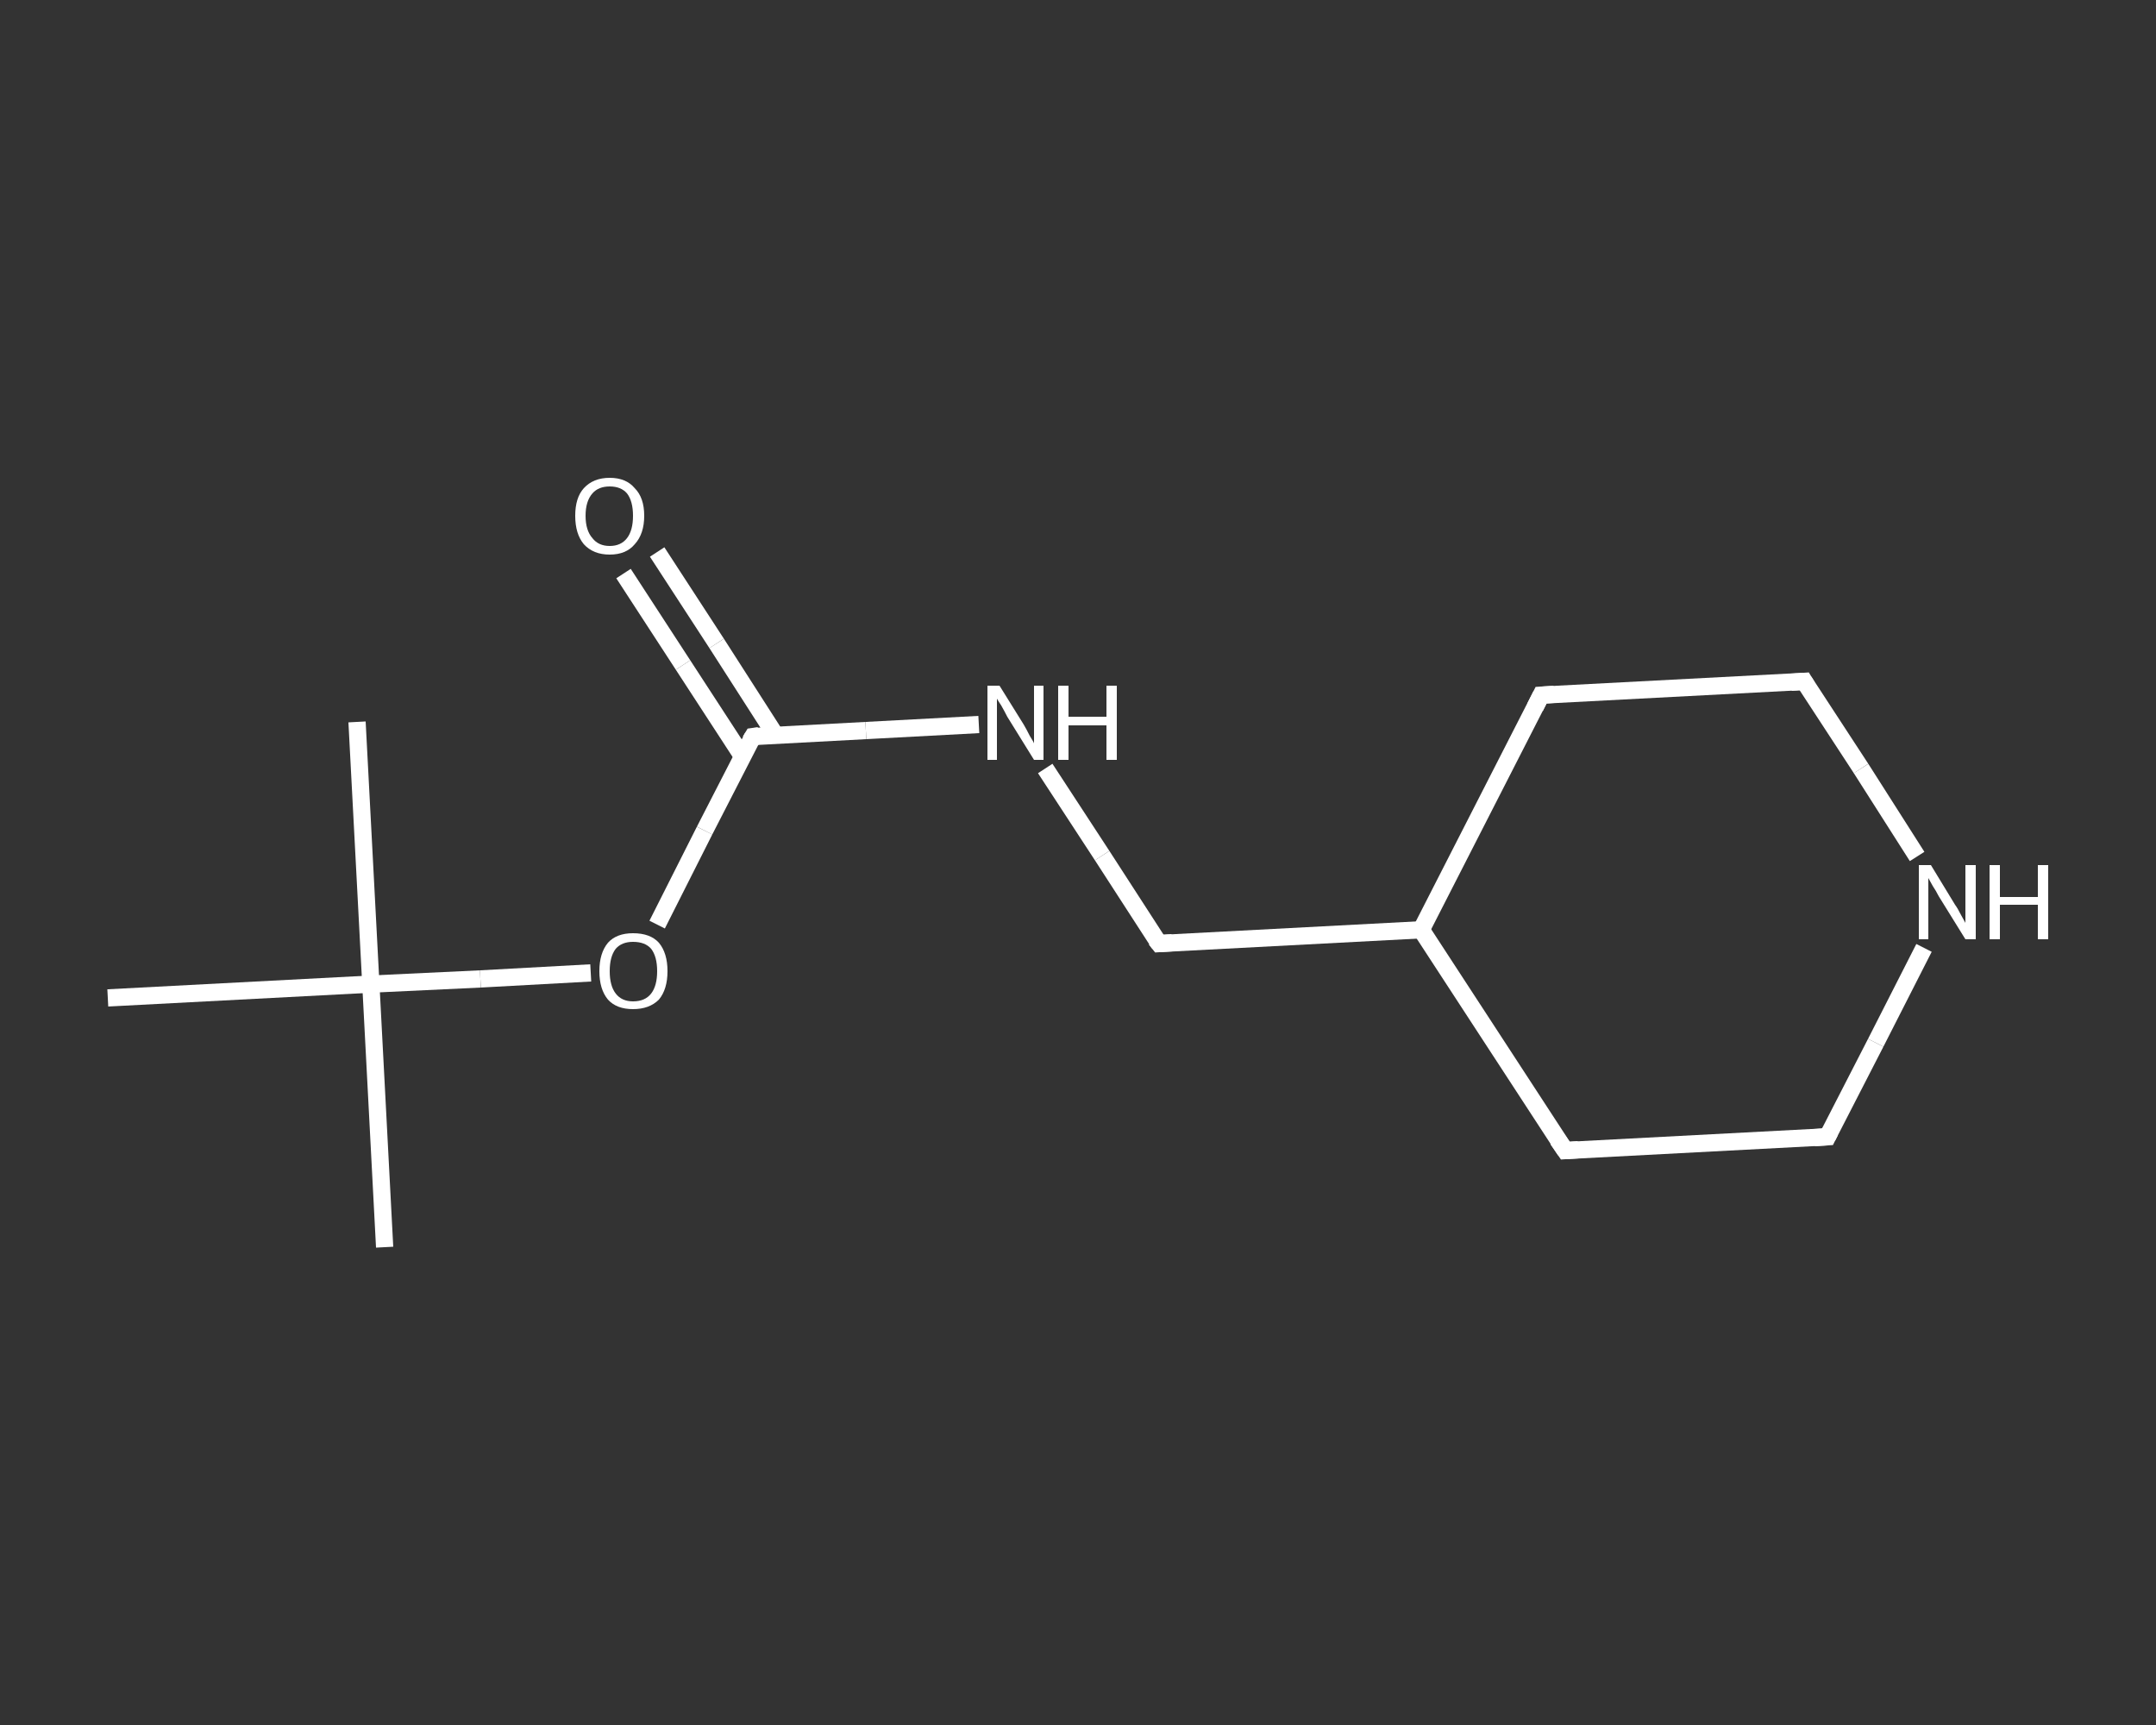 <?xml version='1.0' encoding='iso-8859-1'?>
<svg version='1.1' baseProfile='full'
              xmlns='http://www.w3.org/2000/svg'
                      xmlns:rdkit='http://www.rdkit.org/xml'
                      xmlns:xlink='http://www.w3.org/1999/xlink'
                  xml:space='preserve'
width='250px' height='200px' viewBox='0 0 250 200'>
<rect x="0" y="0" width="250" height="200" fill="#333333" stroke="none"/>
<!-- END OF HEADER -->
<rect style='opacity:1.0;fill:transparent;stroke:none' width='250.0' height='200.0' x='0.0' y='0.0'> </rect>
<path class='bond-0 atom-0 atom-1' d='M 44.6,144.6 L 43.0,114.1' style='fill:none;fill-rule:evenodd;stroke:#FFFFFF;stroke-width:2.0px;stroke-linecap:butt;stroke-linejoin:miter;stroke-opacity:1' />
<path class='bond-1 atom-1 atom-2' d='M 43.0,114.1 L 41.4,83.7' style='fill:none;fill-rule:evenodd;stroke:#FFFFFF;stroke-width:2.0px;stroke-linecap:butt;stroke-linejoin:miter;stroke-opacity:1' />
<path class='bond-2 atom-1 atom-3' d='M 43.0,114.1 L 12.5,115.7' style='fill:none;fill-rule:evenodd;stroke:#FFFFFF;stroke-width:2.0px;stroke-linecap:butt;stroke-linejoin:miter;stroke-opacity:1' />
<path class='bond-3 atom-1 atom-4' d='M 43.0,114.1 L 55.7,113.5' style='fill:none;fill-rule:evenodd;stroke:#FFFFFF;stroke-width:2.0px;stroke-linecap:butt;stroke-linejoin:miter;stroke-opacity:1' />
<path class='bond-3 atom-1 atom-4' d='M 55.7,113.5 L 68.5,112.8' style='fill:none;fill-rule:evenodd;stroke:#FFFFFF;stroke-width:2.0px;stroke-linecap:butt;stroke-linejoin:miter;stroke-opacity:1' />
<path class='bond-4 atom-4 atom-5' d='M 76.2,107.2 L 81.7,96.3' style='fill:none;fill-rule:evenodd;stroke:#FFFFFF;stroke-width:2.0px;stroke-linecap:butt;stroke-linejoin:miter;stroke-opacity:1' />
<path class='bond-4 atom-4 atom-5' d='M 81.7,96.3 L 87.3,85.4' style='fill:none;fill-rule:evenodd;stroke:#FFFFFF;stroke-width:2.0px;stroke-linecap:butt;stroke-linejoin:miter;stroke-opacity:1' />
<path class='bond-5 atom-5 atom-6' d='M 89.9,85.2 L 83.1,74.6' style='fill:none;fill-rule:evenodd;stroke:#FFFFFF;stroke-width:2.0px;stroke-linecap:butt;stroke-linejoin:miter;stroke-opacity:1' />
<path class='bond-5 atom-5 atom-6' d='M 83.1,74.6 L 76.2,64.0' style='fill:none;fill-rule:evenodd;stroke:#FFFFFF;stroke-width:2.0px;stroke-linecap:butt;stroke-linejoin:miter;stroke-opacity:1' />
<path class='bond-5 atom-5 atom-6' d='M 86.1,87.7 L 79.2,77.1' style='fill:none;fill-rule:evenodd;stroke:#FFFFFF;stroke-width:2.0px;stroke-linecap:butt;stroke-linejoin:miter;stroke-opacity:1' />
<path class='bond-5 atom-5 atom-6' d='M 79.2,77.1 L 72.3,66.5' style='fill:none;fill-rule:evenodd;stroke:#FFFFFF;stroke-width:2.0px;stroke-linecap:butt;stroke-linejoin:miter;stroke-opacity:1' />
<path class='bond-6 atom-5 atom-7' d='M 87.3,85.4 L 100.4,84.7' style='fill:none;fill-rule:evenodd;stroke:#FFFFFF;stroke-width:2.0px;stroke-linecap:butt;stroke-linejoin:miter;stroke-opacity:1' />
<path class='bond-6 atom-5 atom-7' d='M 100.4,84.7 L 113.5,84.0' style='fill:none;fill-rule:evenodd;stroke:#FFFFFF;stroke-width:2.0px;stroke-linecap:butt;stroke-linejoin:miter;stroke-opacity:1' />
<path class='bond-7 atom-7 atom-8' d='M 121.2,89.1 L 127.8,99.2' style='fill:none;fill-rule:evenodd;stroke:#FFFFFF;stroke-width:2.0px;stroke-linecap:butt;stroke-linejoin:miter;stroke-opacity:1' />
<path class='bond-7 atom-7 atom-8' d='M 127.8,99.2 L 134.4,109.4' style='fill:none;fill-rule:evenodd;stroke:#FFFFFF;stroke-width:2.0px;stroke-linecap:butt;stroke-linejoin:miter;stroke-opacity:1' />
<path class='bond-8 atom-8 atom-9' d='M 134.4,109.4 L 164.8,107.8' style='fill:none;fill-rule:evenodd;stroke:#FFFFFF;stroke-width:2.0px;stroke-linecap:butt;stroke-linejoin:miter;stroke-opacity:1' />
<path class='bond-9 atom-9 atom-10' d='M 164.8,107.8 L 178.7,80.6' style='fill:none;fill-rule:evenodd;stroke:#FFFFFF;stroke-width:2.0px;stroke-linecap:butt;stroke-linejoin:miter;stroke-opacity:1' />
<path class='bond-10 atom-10 atom-11' d='M 178.7,80.6 L 209.2,79.0' style='fill:none;fill-rule:evenodd;stroke:#FFFFFF;stroke-width:2.0px;stroke-linecap:butt;stroke-linejoin:miter;stroke-opacity:1' />
<path class='bond-11 atom-11 atom-12' d='M 209.2,79.0 L 215.8,89.1' style='fill:none;fill-rule:evenodd;stroke:#FFFFFF;stroke-width:2.0px;stroke-linecap:butt;stroke-linejoin:miter;stroke-opacity:1' />
<path class='bond-11 atom-11 atom-12' d='M 215.8,89.1 L 222.3,99.3' style='fill:none;fill-rule:evenodd;stroke:#FFFFFF;stroke-width:2.0px;stroke-linecap:butt;stroke-linejoin:miter;stroke-opacity:1' />
<path class='bond-12 atom-12 atom-13' d='M 223.1,109.9 L 217.5,120.9' style='fill:none;fill-rule:evenodd;stroke:#FFFFFF;stroke-width:2.0px;stroke-linecap:butt;stroke-linejoin:miter;stroke-opacity:1' />
<path class='bond-12 atom-12 atom-13' d='M 217.5,120.9 L 211.9,131.8' style='fill:none;fill-rule:evenodd;stroke:#FFFFFF;stroke-width:2.0px;stroke-linecap:butt;stroke-linejoin:miter;stroke-opacity:1' />
<path class='bond-13 atom-13 atom-14' d='M 211.9,131.8 L 181.5,133.4' style='fill:none;fill-rule:evenodd;stroke:#FFFFFF;stroke-width:2.0px;stroke-linecap:butt;stroke-linejoin:miter;stroke-opacity:1' />
<path class='bond-14 atom-14 atom-9' d='M 181.5,133.4 L 164.8,107.8' style='fill:none;fill-rule:evenodd;stroke:#FFFFFF;stroke-width:2.0px;stroke-linecap:butt;stroke-linejoin:miter;stroke-opacity:1' />
<path d='M 87.0,85.9 L 87.3,85.4 L 88.0,85.3' style='fill:none;stroke:#FFFFFF;stroke-width:2.0px;stroke-linecap:butt;stroke-linejoin:miter;stroke-opacity:1;' />
<path d='M 134.0,108.9 L 134.4,109.4 L 135.9,109.3' style='fill:none;stroke:#FFFFFF;stroke-width:2.0px;stroke-linecap:butt;stroke-linejoin:miter;stroke-opacity:1;' />
<path d='M 178.0,82.0 L 178.7,80.6 L 180.2,80.5' style='fill:none;stroke:#FFFFFF;stroke-width:2.0px;stroke-linecap:butt;stroke-linejoin:miter;stroke-opacity:1;' />
<path d='M 207.7,79.1 L 209.2,79.0 L 209.5,79.5' style='fill:none;stroke:#FFFFFF;stroke-width:2.0px;stroke-linecap:butt;stroke-linejoin:miter;stroke-opacity:1;' />
<path d='M 212.2,131.2 L 211.9,131.8 L 210.4,131.9' style='fill:none;stroke:#FFFFFF;stroke-width:2.0px;stroke-linecap:butt;stroke-linejoin:miter;stroke-opacity:1;' />
<path d='M 183.0,133.3 L 181.5,133.4 L 180.6,132.1' style='fill:none;stroke:#FFFFFF;stroke-width:2.0px;stroke-linecap:butt;stroke-linejoin:miter;stroke-opacity:1;' />
<path class='atom-4' d='M 69.5 112.6
Q 69.5 110.5, 70.5 109.3
Q 71.5 108.2, 73.4 108.2
Q 75.4 108.2, 76.4 109.3
Q 77.4 110.5, 77.4 112.6
Q 77.4 114.7, 76.4 115.9
Q 75.3 117.0, 73.4 117.0
Q 71.5 117.0, 70.5 115.9
Q 69.5 114.7, 69.5 112.6
M 73.4 116.1
Q 74.8 116.1, 75.5 115.2
Q 76.2 114.3, 76.2 112.6
Q 76.2 110.9, 75.5 110.0
Q 74.8 109.2, 73.4 109.2
Q 72.1 109.2, 71.4 110.0
Q 70.7 110.9, 70.7 112.6
Q 70.7 114.3, 71.4 115.2
Q 72.1 116.1, 73.4 116.1
' fill='#FFFFFF'/>
<path class='atom-6' d='M 66.7 59.8
Q 66.7 57.7, 67.7 56.6
Q 68.8 55.4, 70.7 55.4
Q 72.6 55.4, 73.6 56.6
Q 74.7 57.7, 74.7 59.8
Q 74.7 61.9, 73.6 63.1
Q 72.6 64.3, 70.7 64.3
Q 68.8 64.3, 67.7 63.1
Q 66.7 61.9, 66.7 59.8
M 70.7 63.3
Q 72.0 63.3, 72.7 62.4
Q 73.4 61.5, 73.4 59.8
Q 73.4 58.1, 72.7 57.2
Q 72.0 56.4, 70.7 56.4
Q 69.4 56.4, 68.7 57.2
Q 67.9 58.1, 67.9 59.8
Q 67.9 61.5, 68.7 62.4
Q 69.4 63.3, 70.7 63.3
' fill='#FFFFFF'/>
<path class='atom-7' d='M 115.9 79.5
L 118.7 84.0
Q 119.0 84.5, 119.4 85.3
Q 119.9 86.1, 119.9 86.2
L 119.9 79.5
L 121.0 79.5
L 121.0 88.1
L 119.9 88.1
L 116.8 83.1
Q 116.5 82.5, 116.1 81.8
Q 115.7 81.2, 115.6 81.0
L 115.6 88.1
L 114.5 88.1
L 114.5 79.5
L 115.9 79.5
' fill='#FFFFFF'/>
<path class='atom-7' d='M 122.7 79.5
L 123.9 79.5
L 123.9 83.1
L 128.3 83.1
L 128.3 79.5
L 129.5 79.5
L 129.5 88.1
L 128.3 88.1
L 128.3 84.1
L 123.9 84.1
L 123.9 88.1
L 122.7 88.1
L 122.7 79.5
' fill='#FFFFFF'/>
<path class='atom-12' d='M 223.9 100.3
L 226.7 104.9
Q 227.0 105.3, 227.4 106.1
Q 227.9 107.0, 227.9 107.0
L 227.9 100.3
L 229.1 100.3
L 229.1 108.9
L 227.9 108.9
L 224.8 103.9
Q 224.5 103.3, 224.1 102.7
Q 223.7 102.0, 223.6 101.8
L 223.6 108.9
L 222.5 108.9
L 222.5 100.3
L 223.9 100.3
' fill='#FFFFFF'/>
<path class='atom-12' d='M 230.7 100.3
L 231.9 100.3
L 231.9 104.0
L 236.3 104.0
L 236.3 100.3
L 237.5 100.3
L 237.5 108.9
L 236.3 108.9
L 236.3 104.9
L 231.9 104.9
L 231.9 108.9
L 230.7 108.9
L 230.7 100.3
' fill='#FFFFFF'/>
</svg>

